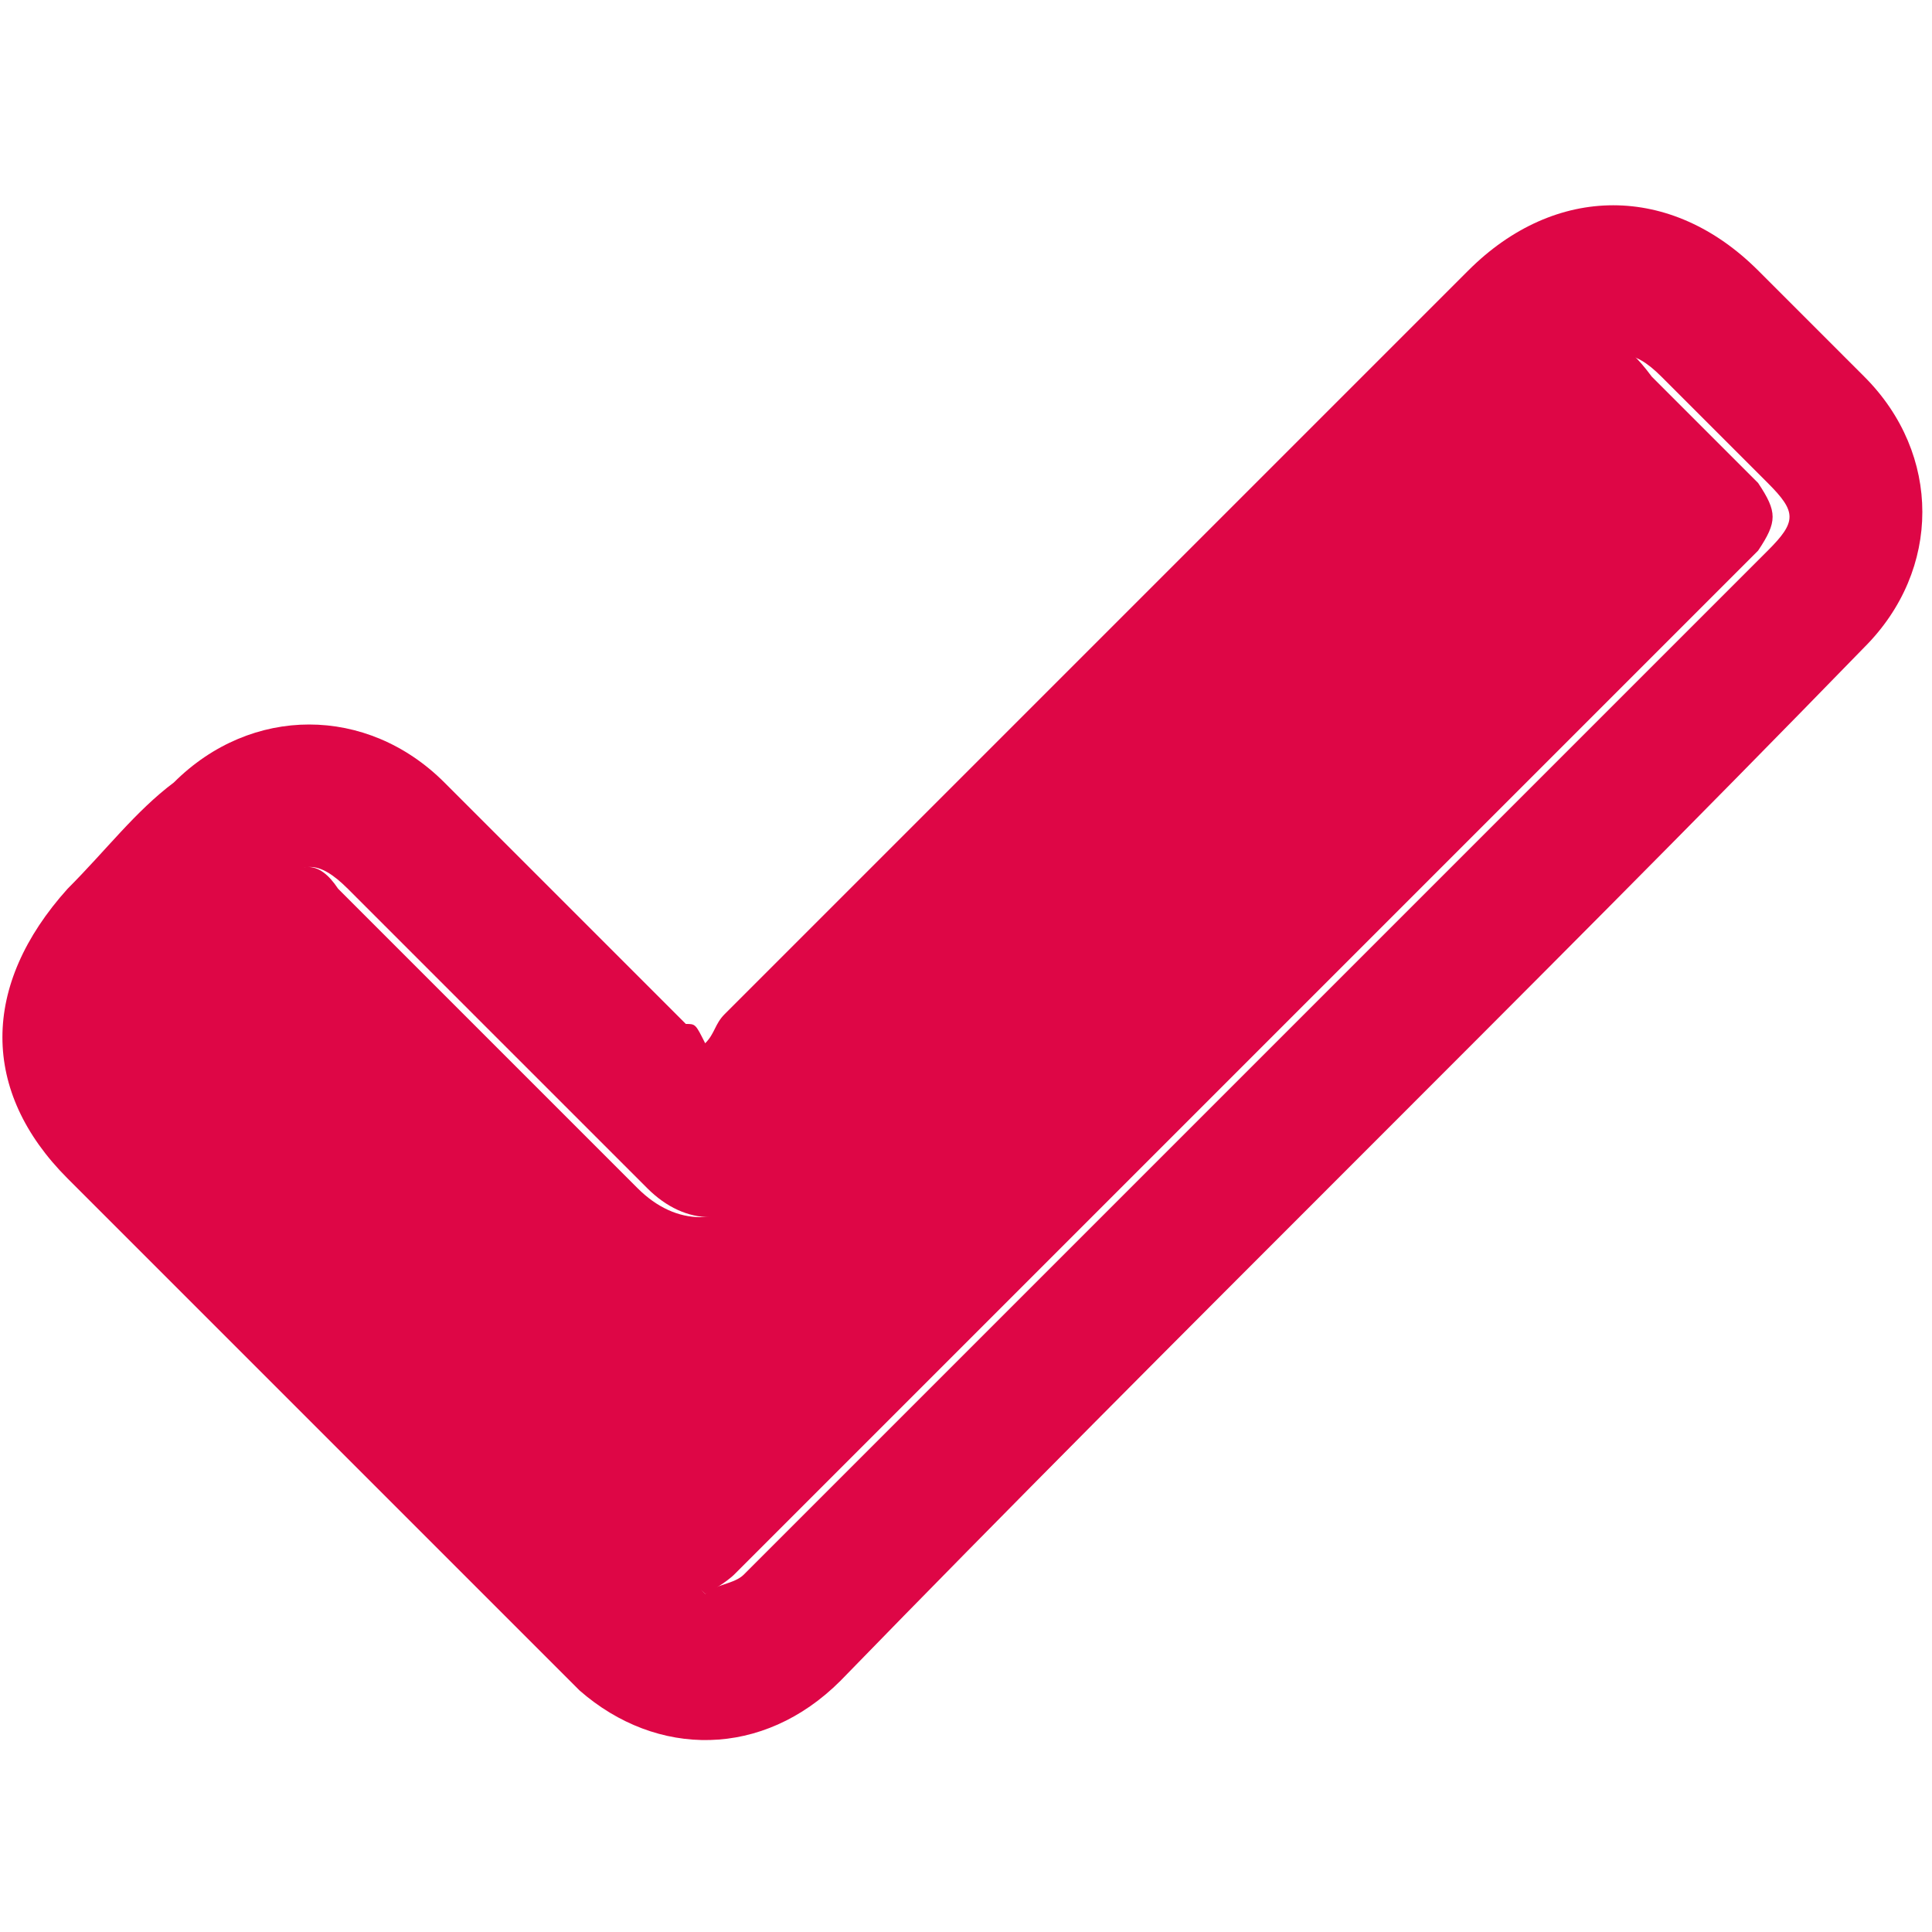<?xml version="1.0" encoding="UTF-8"?> <svg xmlns="http://www.w3.org/2000/svg" xmlns:xlink="http://www.w3.org/1999/xlink" version="1.1" id="Calque_1" x="0px" y="0px" viewBox="0 0 20 20" style="enable-background:new 0 0 20 20;" xml:space="preserve"> <style type="text/css"> .st0{fill:#DE0646;} </style> <g> <path class="st0" d="M7.3,10.8c0.1-0.1,0.1-0.2,0.2-0.3c2.6-2.6,5.1-5.1,7.7-7.7c0.9-0.9,2.1-0.9,3,0c0.4,0.4,0.7,0.7,1.1,1.1 c0.8,0.8,0.8,2,0,2.8c-3.5,3.6-7.1,7.1-10.6,10.7c-0.8,0.8-1.9,0.8-2.7,0.1c-0.2-0.2-0.4-0.4-0.6-0.6c-1.6-1.6-3.1-3.1-4.7-4.7 c-0.9-0.9-0.9-2,0-3c0.4-0.4,0.7-0.8,1.1-1.1c0.8-0.8,2-0.8,2.8,0c0.8,0.8,1.6,1.6,2.5,2.5C7.2,10.6,7.2,10.6,7.3,10.8z M7.3,16.5 c0.1-0.1,0.3-0.1,0.4-0.2c3.5-3.5,7.1-7.1,10.6-10.6c0.3-0.3,0.3-0.4,0-0.7c-0.4-0.4-0.7-0.7-1.1-1.1c-0.3-0.3-0.5-0.3-0.8,0 c-2.8,2.8-5.6,5.6-8.4,8.4c-0.4,0.4-0.9,0.4-1.3,0c-1-1-2-2-3.1-3.1c-0.3-0.3-0.5-0.3-0.7,0c-0.4,0.4-0.7,0.7-1.1,1.1 c-0.3,0.3-0.3,0.5,0,0.8c1.5,1.5,3,3,4.6,4.6c0.2,0.2,0.5,0.4,0.7,0.6C7.1,16.3,7.2,16.4,7.3,16.5z"></path> <path class="st0" d="M7.3,16.5c-0.1-0.1-0.2-0.1-0.3-0.2c-0.2-0.2-0.5-0.4-0.7-0.6c-1.5-1.5-3-3-4.6-4.6c-0.3-0.3-0.3-0.5,0-0.8 c0.4-0.4,0.7-0.7,1.1-1.1c0.3-0.3,0.5-0.3,0.7,0c1,1,2,2,3.1,3.1c0.4,0.4,0.9,0.4,1.3,0c2.8-2.8,5.6-5.6,8.4-8.4 c0.4-0.4,0.5-0.4,0.8,0c0.4,0.4,0.7,0.7,1.1,1.1c0.2,0.3,0.2,0.4,0,0.7c-3.5,3.5-7.1,7.1-10.6,10.6C7.6,16.3,7.5,16.4,7.3,16.5z"></path> </g> </svg> 